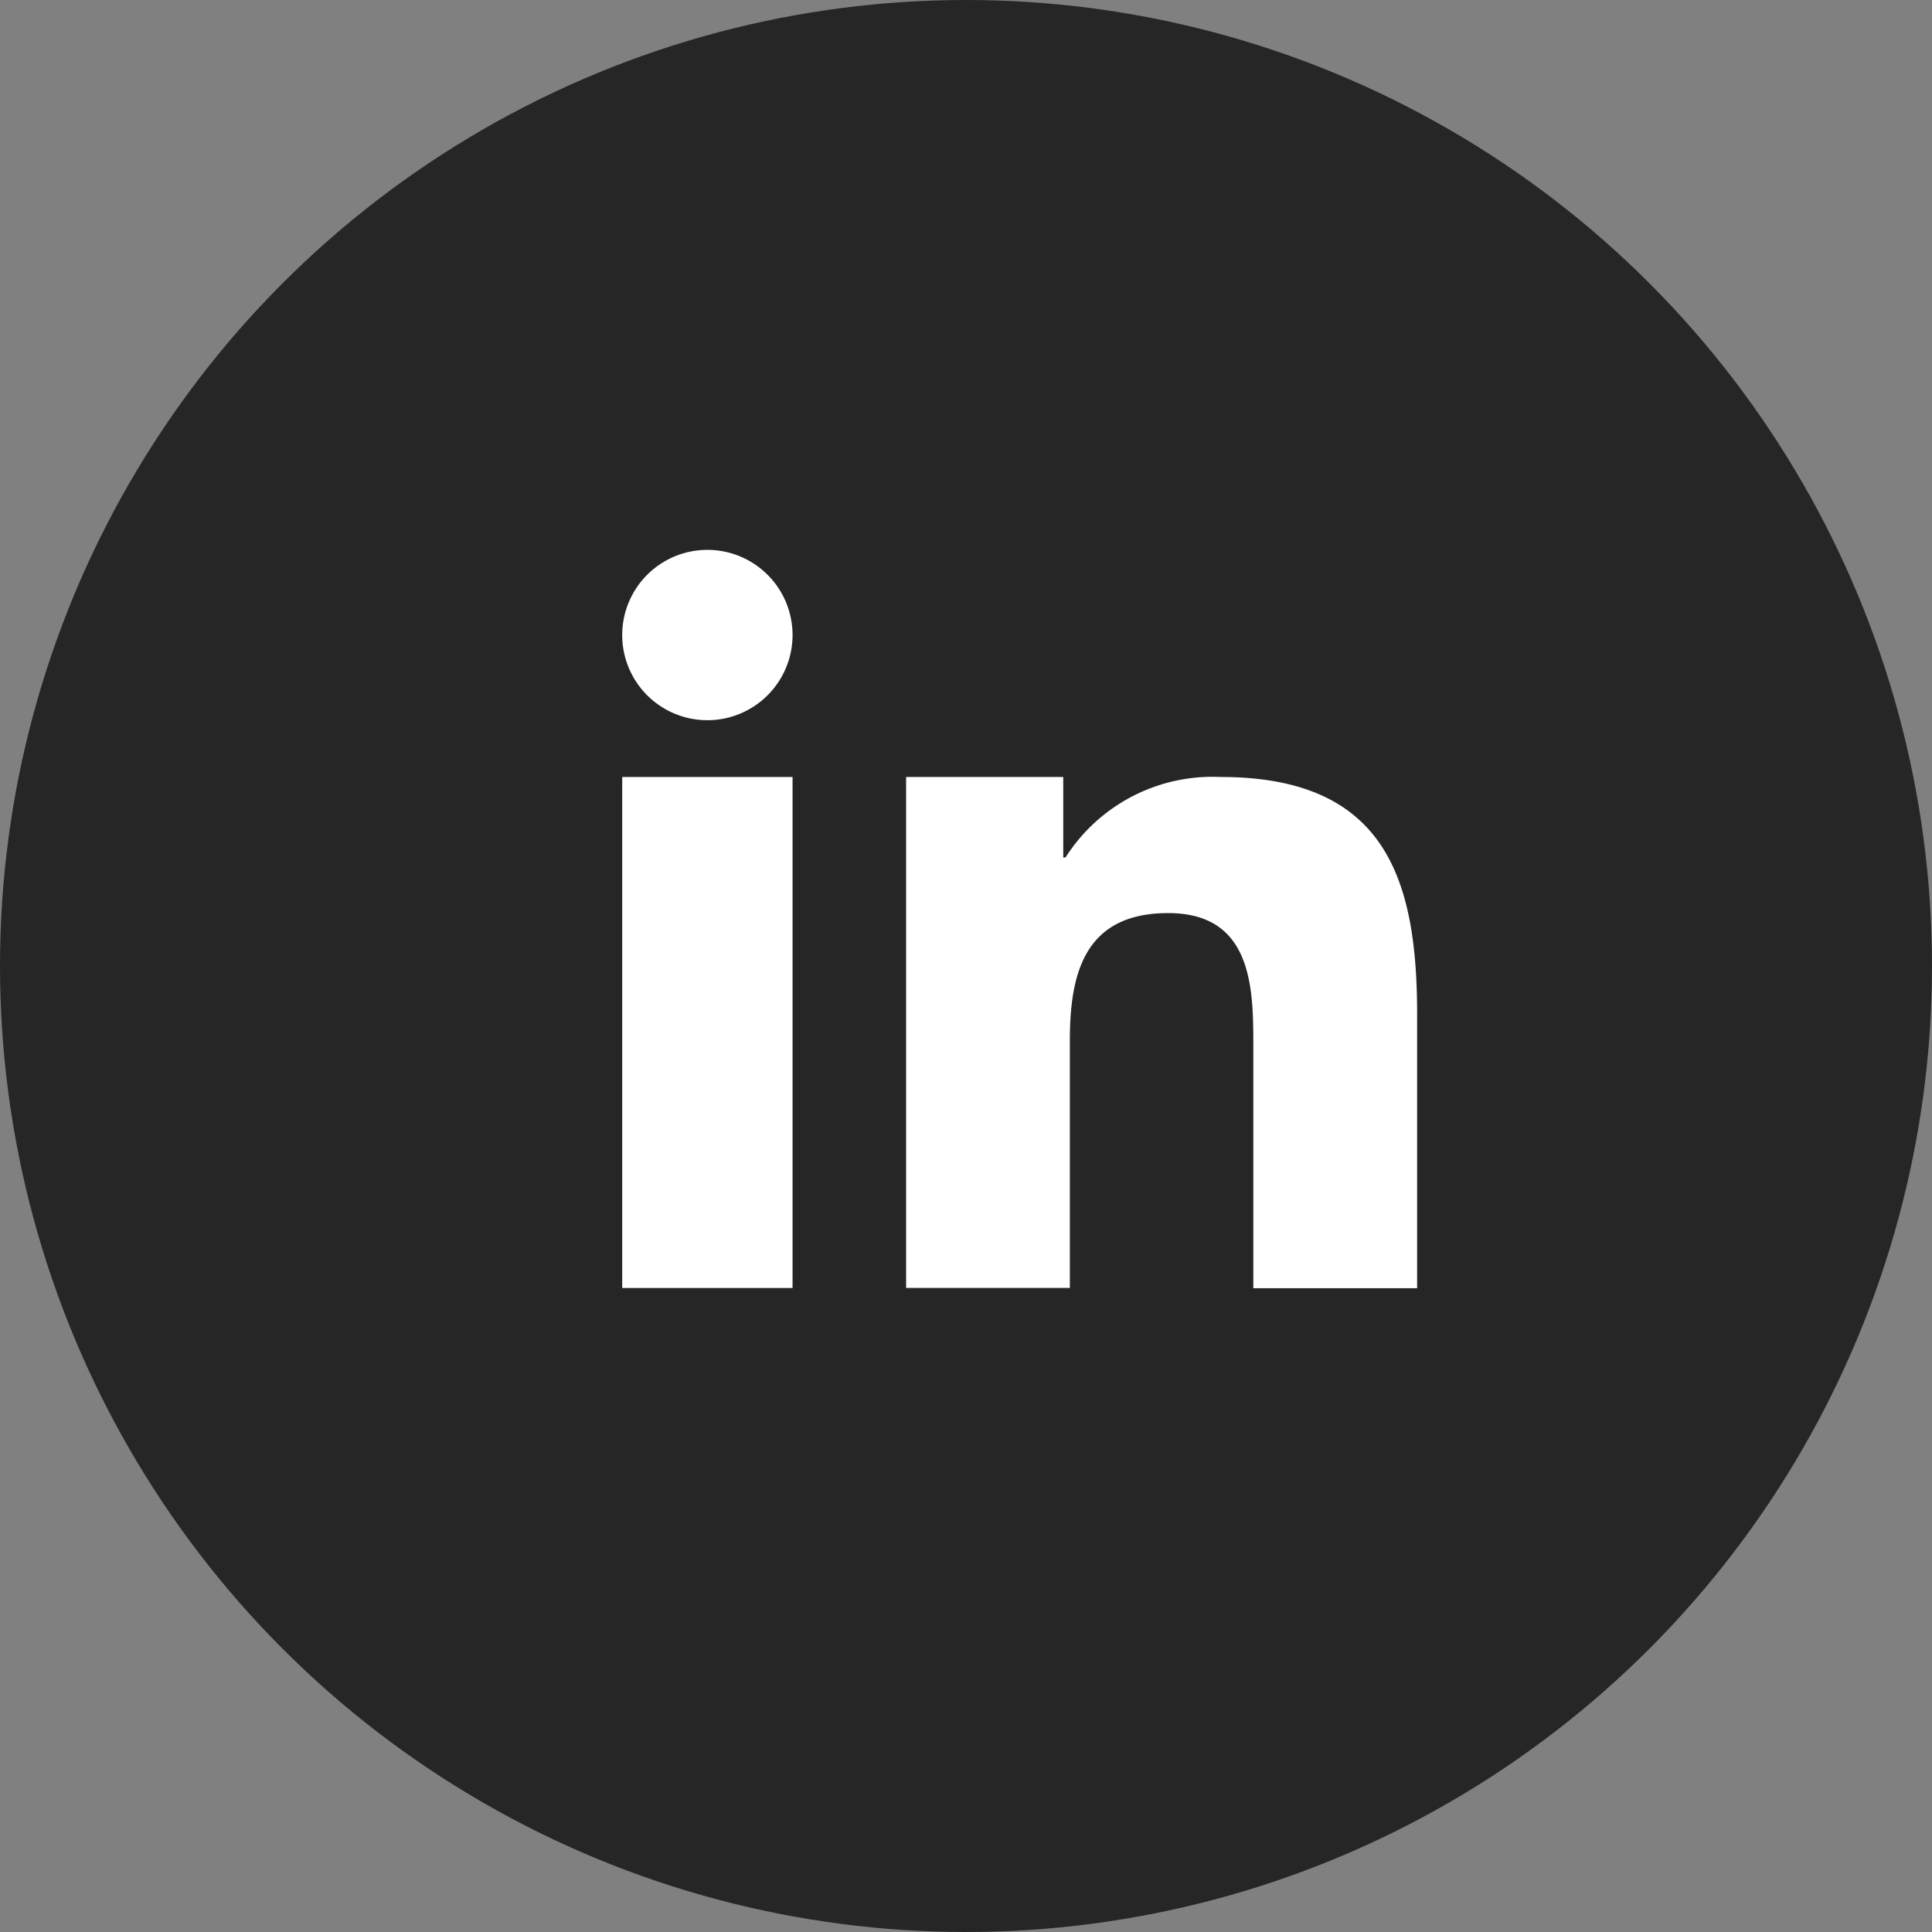 <?xml version="1.0" encoding="utf-8"?>
<svg xmlns="http://www.w3.org/2000/svg" height="36" viewBox="0 0 36 36" width="36">
  <rect x="0" y="0" width="36" height="36" fill="#808080" stroke="none"/>
  <g data-name="Group 3" id="Group_3" transform="translate(-853 -436)">
    <circle cx="18" cy="18" data-name="Ellipse 3" fill="#262626" id="Ellipse_3" r="18" transform="translate(853 436)"/>
    <g id="linkedin" transform="translate(832.594 382.246)">
      <path d="M192,192h2.928v1.5h.042a3.247,3.247,0,0,1,2.89-1.5c3.09,0,3.662,1.924,3.662,4.426v5.1H198.47V197c0-1.078-.022-2.464-1.587-2.464-1.589,0-1.832,1.173-1.832,2.385v4.6H192Z" data-name="Path 1" fill="#fff" id="Path_1" transform="translate(-154.71 -123.768)"/>
      <path d="M32,192h3.174v9.522H32Z" data-name="Path 2" fill="#fff" id="Path_2" transform="translate(0 -123.768)"/>
      <path d="M35.174,65.587A1.587,1.587,0,1,1,33.587,64,1.587,1.587,0,0,1,35.174,65.587Z" data-name="Path 3" fill="#fff" id="Path_3"/>
    </g>
  </g>
</svg>